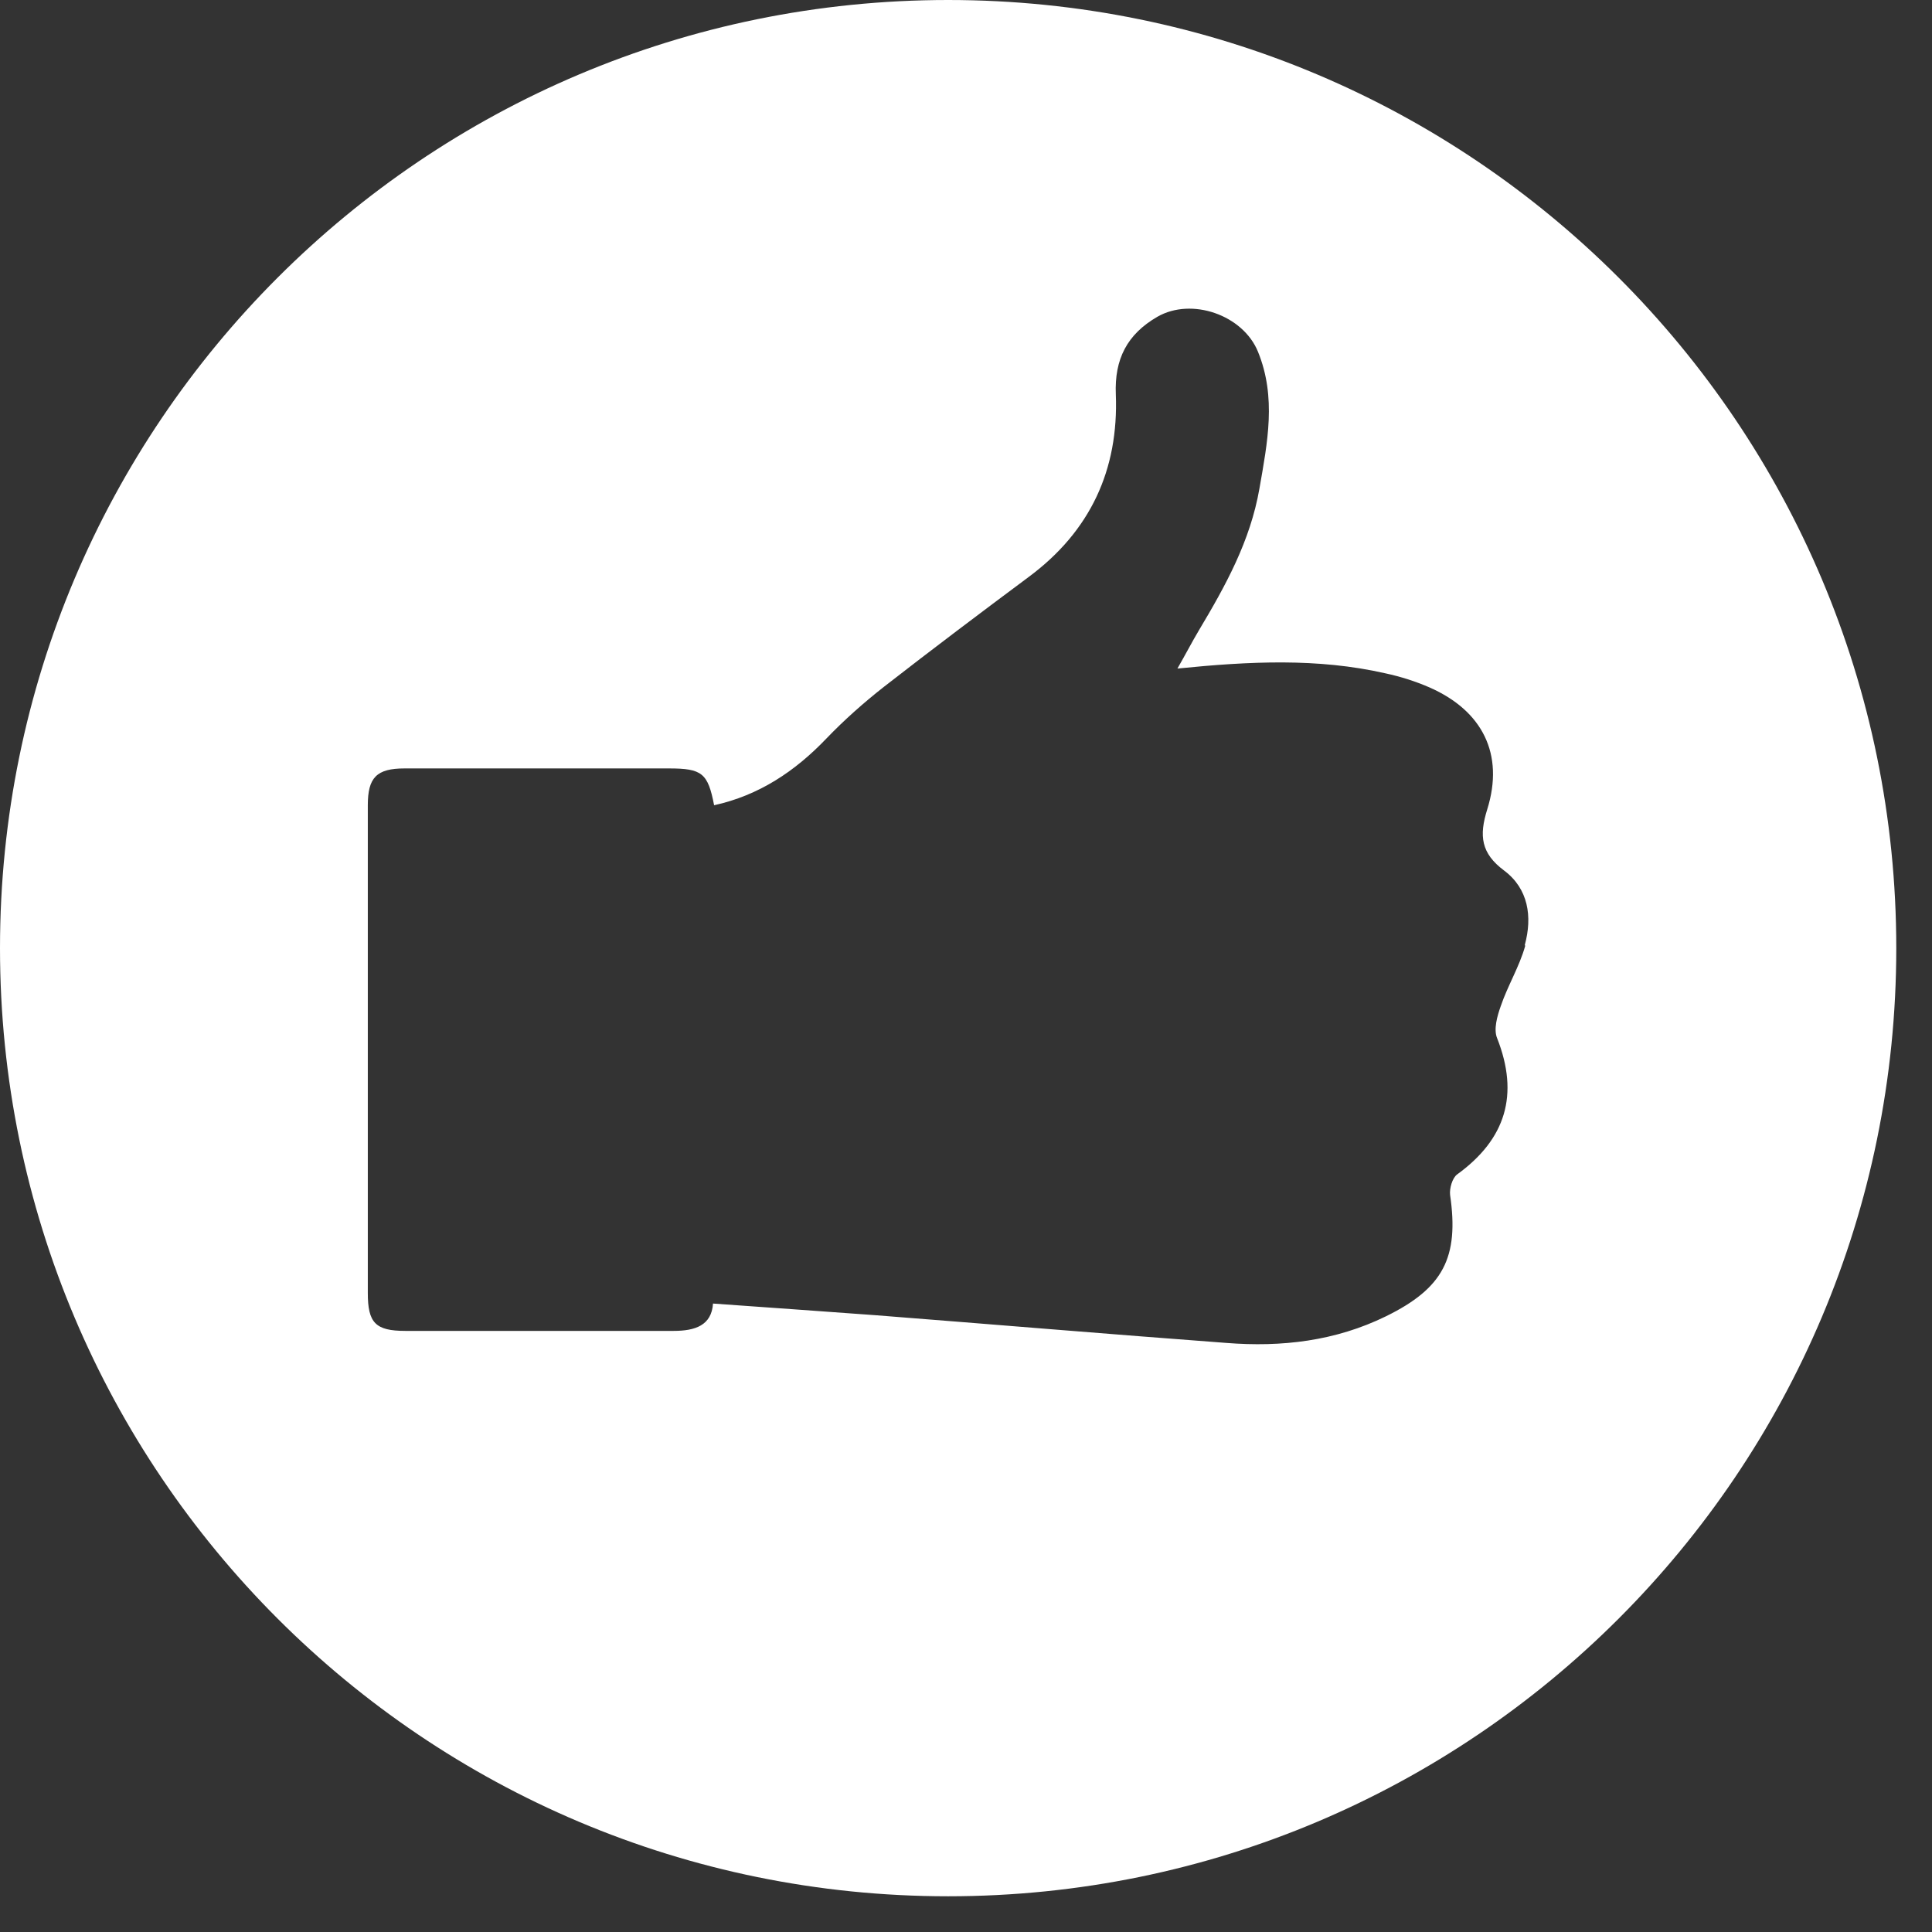 <svg xmlns="http://www.w3.org/2000/svg" width="53" height="53" viewBox="0 0 53 53" fill="none"><rect x="0" y="0" width="53" height="53" fill="#333333" stroke="none"/><path d="M26.01 0C11.64 0 0 11.64 0 26.01C0 40.38 11.64 52.02 26.01 52.02C40.38 52.02 52.02 40.38 52.02 26.01C52.02 11.64 40.38 0 26.01 0ZM41.84 25.95C41.68 26.52 41.36 27.04 41.17 27.6C41.07 27.88 40.97 28.24 41.07 28.48C41.68 30.03 41.31 31.25 39.97 32.22C39.84 32.32 39.76 32.6 39.78 32.78C40.03 34.5 39.59 35.34 38.02 36.11C36.63 36.79 35.16 36.96 33.64 36.84C30.43 36.6 27.22 36.33 24.02 36.08C22.55 35.97 21.08 35.87 19.56 35.76C19.52 36.36 19.07 36.51 18.48 36.51C16.03 36.51 13.57 36.51 11.12 36.51C10.3 36.51 10.09 36.29 10.09 35.47C10.09 31.01 10.09 26.55 10.09 22.09C10.09 21.33 10.33 21.08 11.1 21.08C13.52 21.08 15.93 21.08 18.35 21.08C19.26 21.08 19.42 21.21 19.59 22.09C20.82 21.82 21.81 21.16 22.67 20.26C23.16 19.75 23.69 19.28 24.25 18.84C25.56 17.82 26.9 16.81 28.23 15.82C29.91 14.57 30.69 12.89 30.61 10.82C30.57 9.85 30.92 9.17 31.75 8.69C32.69 8.15 34.1 8.64 34.51 9.65C35.02 10.9 34.77 12.14 34.55 13.4C34.3 14.84 33.62 16.07 32.89 17.29C32.7 17.61 32.53 17.94 32.3 18.34C34.29 18.14 36.15 18.05 38 18.47C38.42 18.56 38.83 18.69 39.22 18.86C40.67 19.5 41.27 20.69 40.8 22.2C40.57 22.93 40.63 23.41 41.26 23.88C41.93 24.38 42.04 25.15 41.83 25.92L41.84 25.95Z" fill="white"></path></svg>